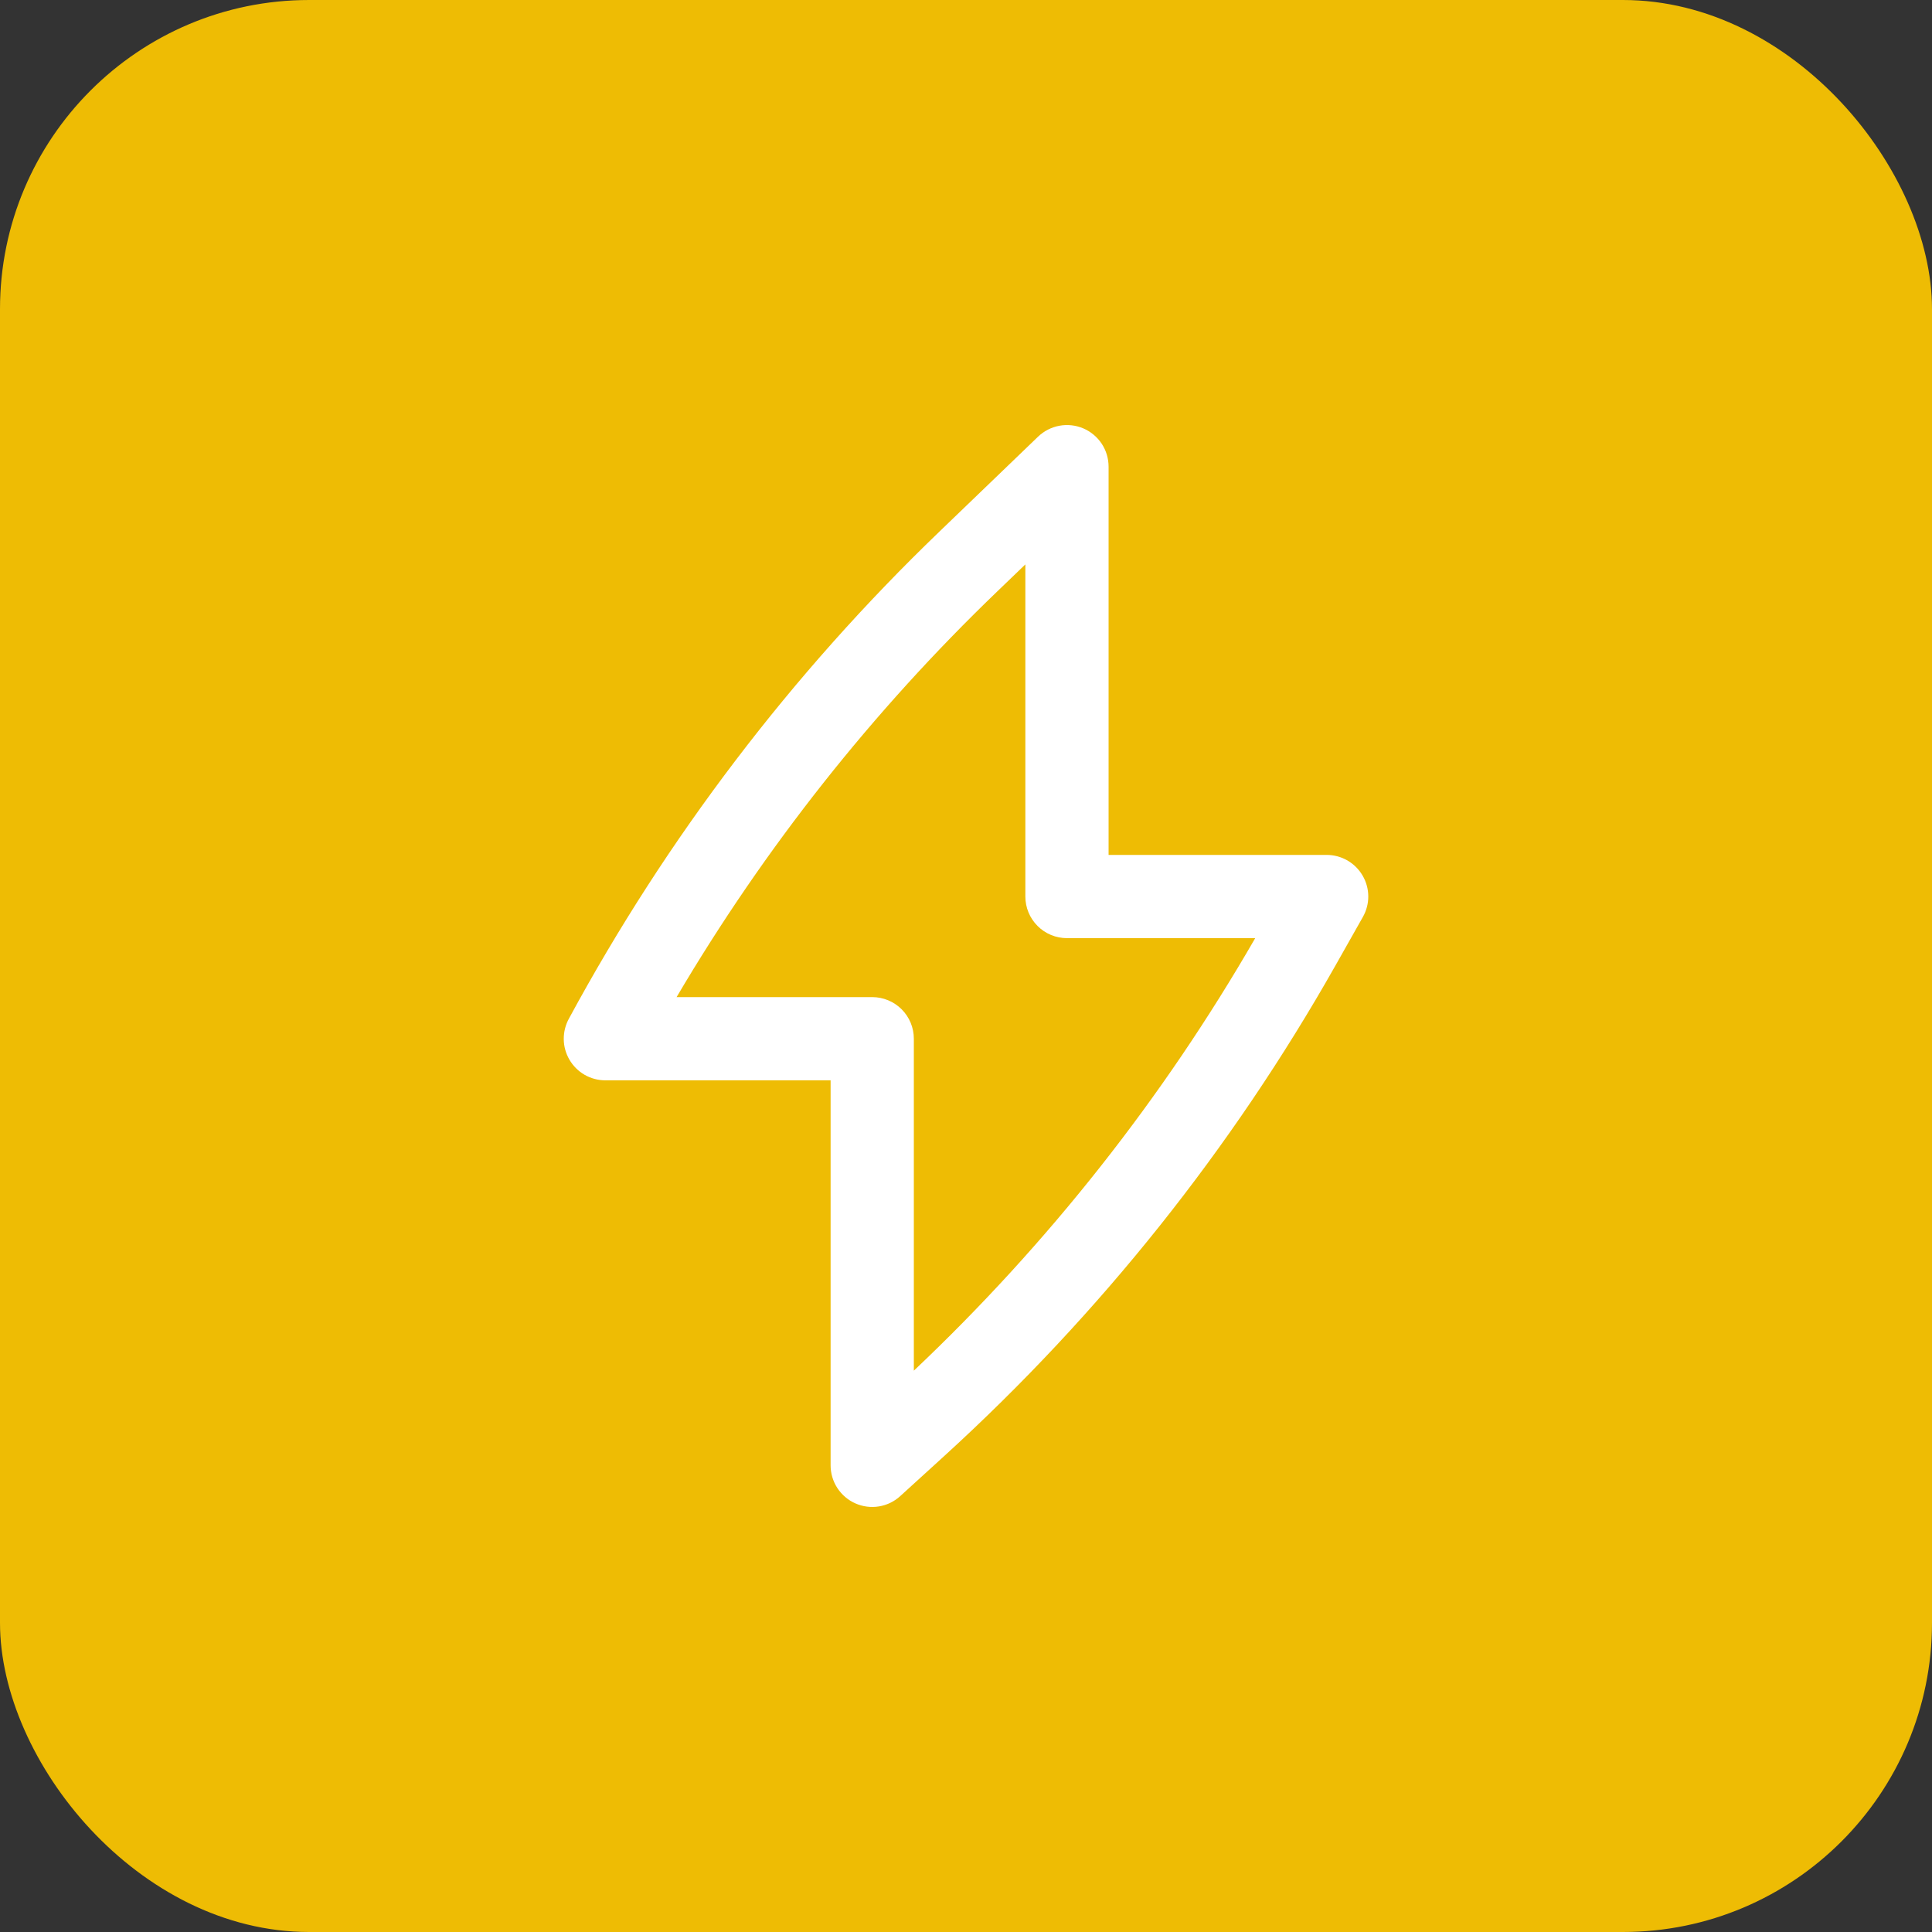 <svg width="50" height="50" viewBox="0 0 50 50" fill="none" xmlns="http://www.w3.org/2000/svg">
<rect x="0" y="0" width="50" height="50" fill="#333333" stroke="none"/>
<rect width="50" height="50" rx="8" fill="#EEBC04"/>
<path fill-rule="evenodd" clip-rule="evenodd" d="M28.035 11.086C28.229 11.169 28.395 11.307 28.512 11.483C28.628 11.659 28.69 11.866 28.69 12.077V22.125H34.333C34.521 22.125 34.706 22.174 34.87 22.268C35.033 22.362 35.169 22.497 35.264 22.66C35.359 22.823 35.41 23.007 35.411 23.196C35.412 23.384 35.363 23.57 35.27 23.733L34.564 24.983C31.884 29.724 28.467 34.009 24.441 37.678L23.298 38.719C23.144 38.86 22.952 38.953 22.746 38.986C22.54 39.02 22.329 38.992 22.138 38.908C21.947 38.824 21.785 38.685 21.671 38.511C21.557 38.336 21.496 38.131 21.496 37.922V27.959H15.667C15.479 27.959 15.294 27.91 15.13 27.816C14.967 27.722 14.832 27.587 14.737 27.425C14.642 27.262 14.591 27.078 14.59 26.89C14.589 26.701 14.637 26.516 14.729 26.352C17.255 21.684 20.488 17.434 24.314 13.756L26.866 11.3C27.019 11.154 27.211 11.056 27.419 11.018C27.627 10.98 27.841 11.004 28.035 11.086ZM17.51 25.805H22.573C22.859 25.805 23.133 25.919 23.335 26.121C23.537 26.323 23.65 26.597 23.65 26.882V35.473C27.122 32.19 30.099 28.419 32.485 24.279H27.613C27.327 24.279 27.053 24.166 26.852 23.964C26.65 23.762 26.536 23.488 26.536 23.202V14.607L25.807 15.308C22.577 18.413 19.785 21.945 17.51 25.805Z" fill="white"/>
</svg>
